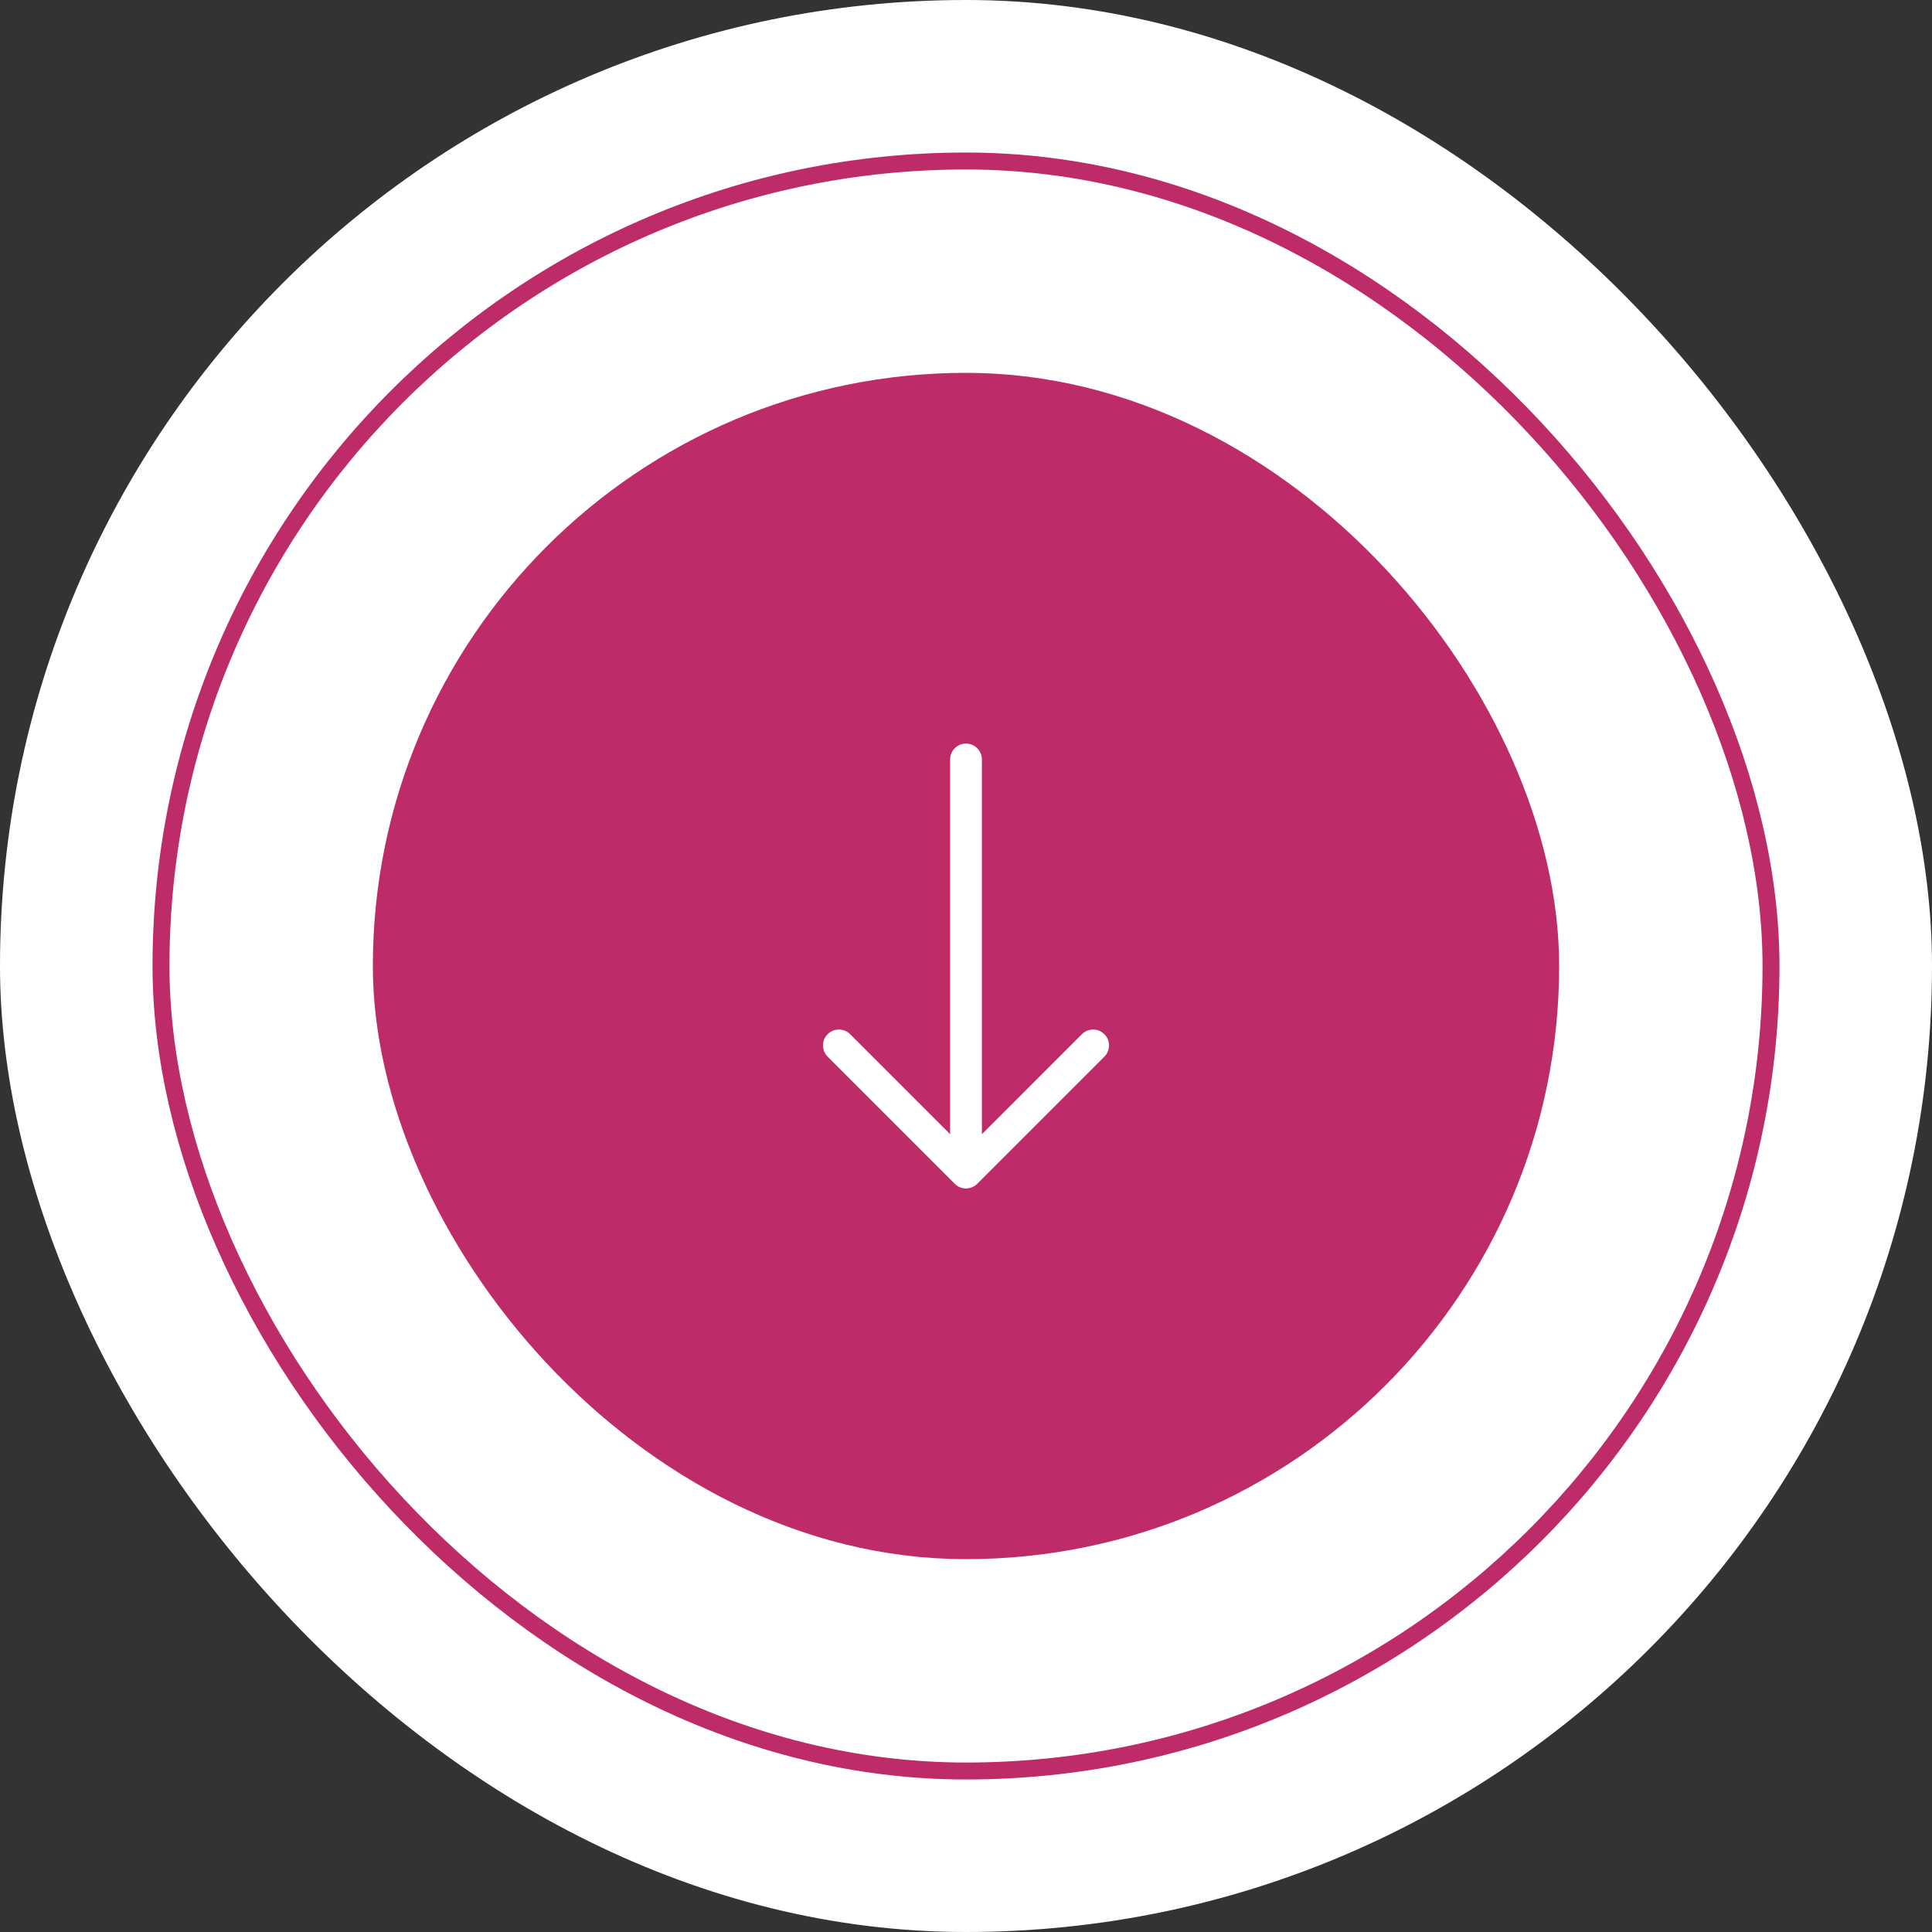 <svg width="114" height="114" viewBox="0 0 114 114" fill="none" xmlns="http://www.w3.org/2000/svg">
<rect x="0" y="0" width="114" height="114" fill="#333333" stroke="none"/>
<rect width="114" height="114" rx="57" fill="white"/>
<rect x="9.5" y="9.5" width="95" height="95" rx="47.5" fill="white"/>
<rect x="23.5" y="23.5" width="67" height="67" rx="33.5" fill="#BD2C69"/>
<path fill-rule="evenodd" clip-rule="evenodd" d="M57 43.875C57.249 43.875 57.487 43.974 57.663 44.15C57.839 44.325 57.938 44.564 57.938 44.812V66.924L63.837 61.024C64.013 60.848 64.251 60.749 64.5 60.749C64.749 60.749 64.988 60.848 65.164 61.024C65.34 61.2 65.439 61.438 65.439 61.688C65.439 61.937 65.34 62.175 65.164 62.351L57.664 69.851C57.577 69.939 57.473 70.008 57.359 70.055C57.246 70.102 57.123 70.127 57 70.127C56.877 70.127 56.755 70.102 56.641 70.055C56.527 70.008 56.423 69.939 56.337 69.851L48.837 62.351C48.66 62.175 48.562 61.937 48.562 61.688C48.562 61.438 48.66 61.2 48.837 61.024C49.013 60.848 49.251 60.749 49.5 60.749C49.749 60.749 49.988 60.848 50.164 61.024L56.063 66.924V44.812C56.063 44.564 56.161 44.325 56.337 44.15C56.513 43.974 56.752 43.875 57 43.875Z" fill="white"/>
<rect x="23.5" y="23.5" width="67" height="67" rx="33.5" stroke="#BD2C69" stroke-width="3"/>
<rect x="9.5" y="9.5" width="95" height="95" rx="47.5" stroke="#BD2C69"/>
</svg>
